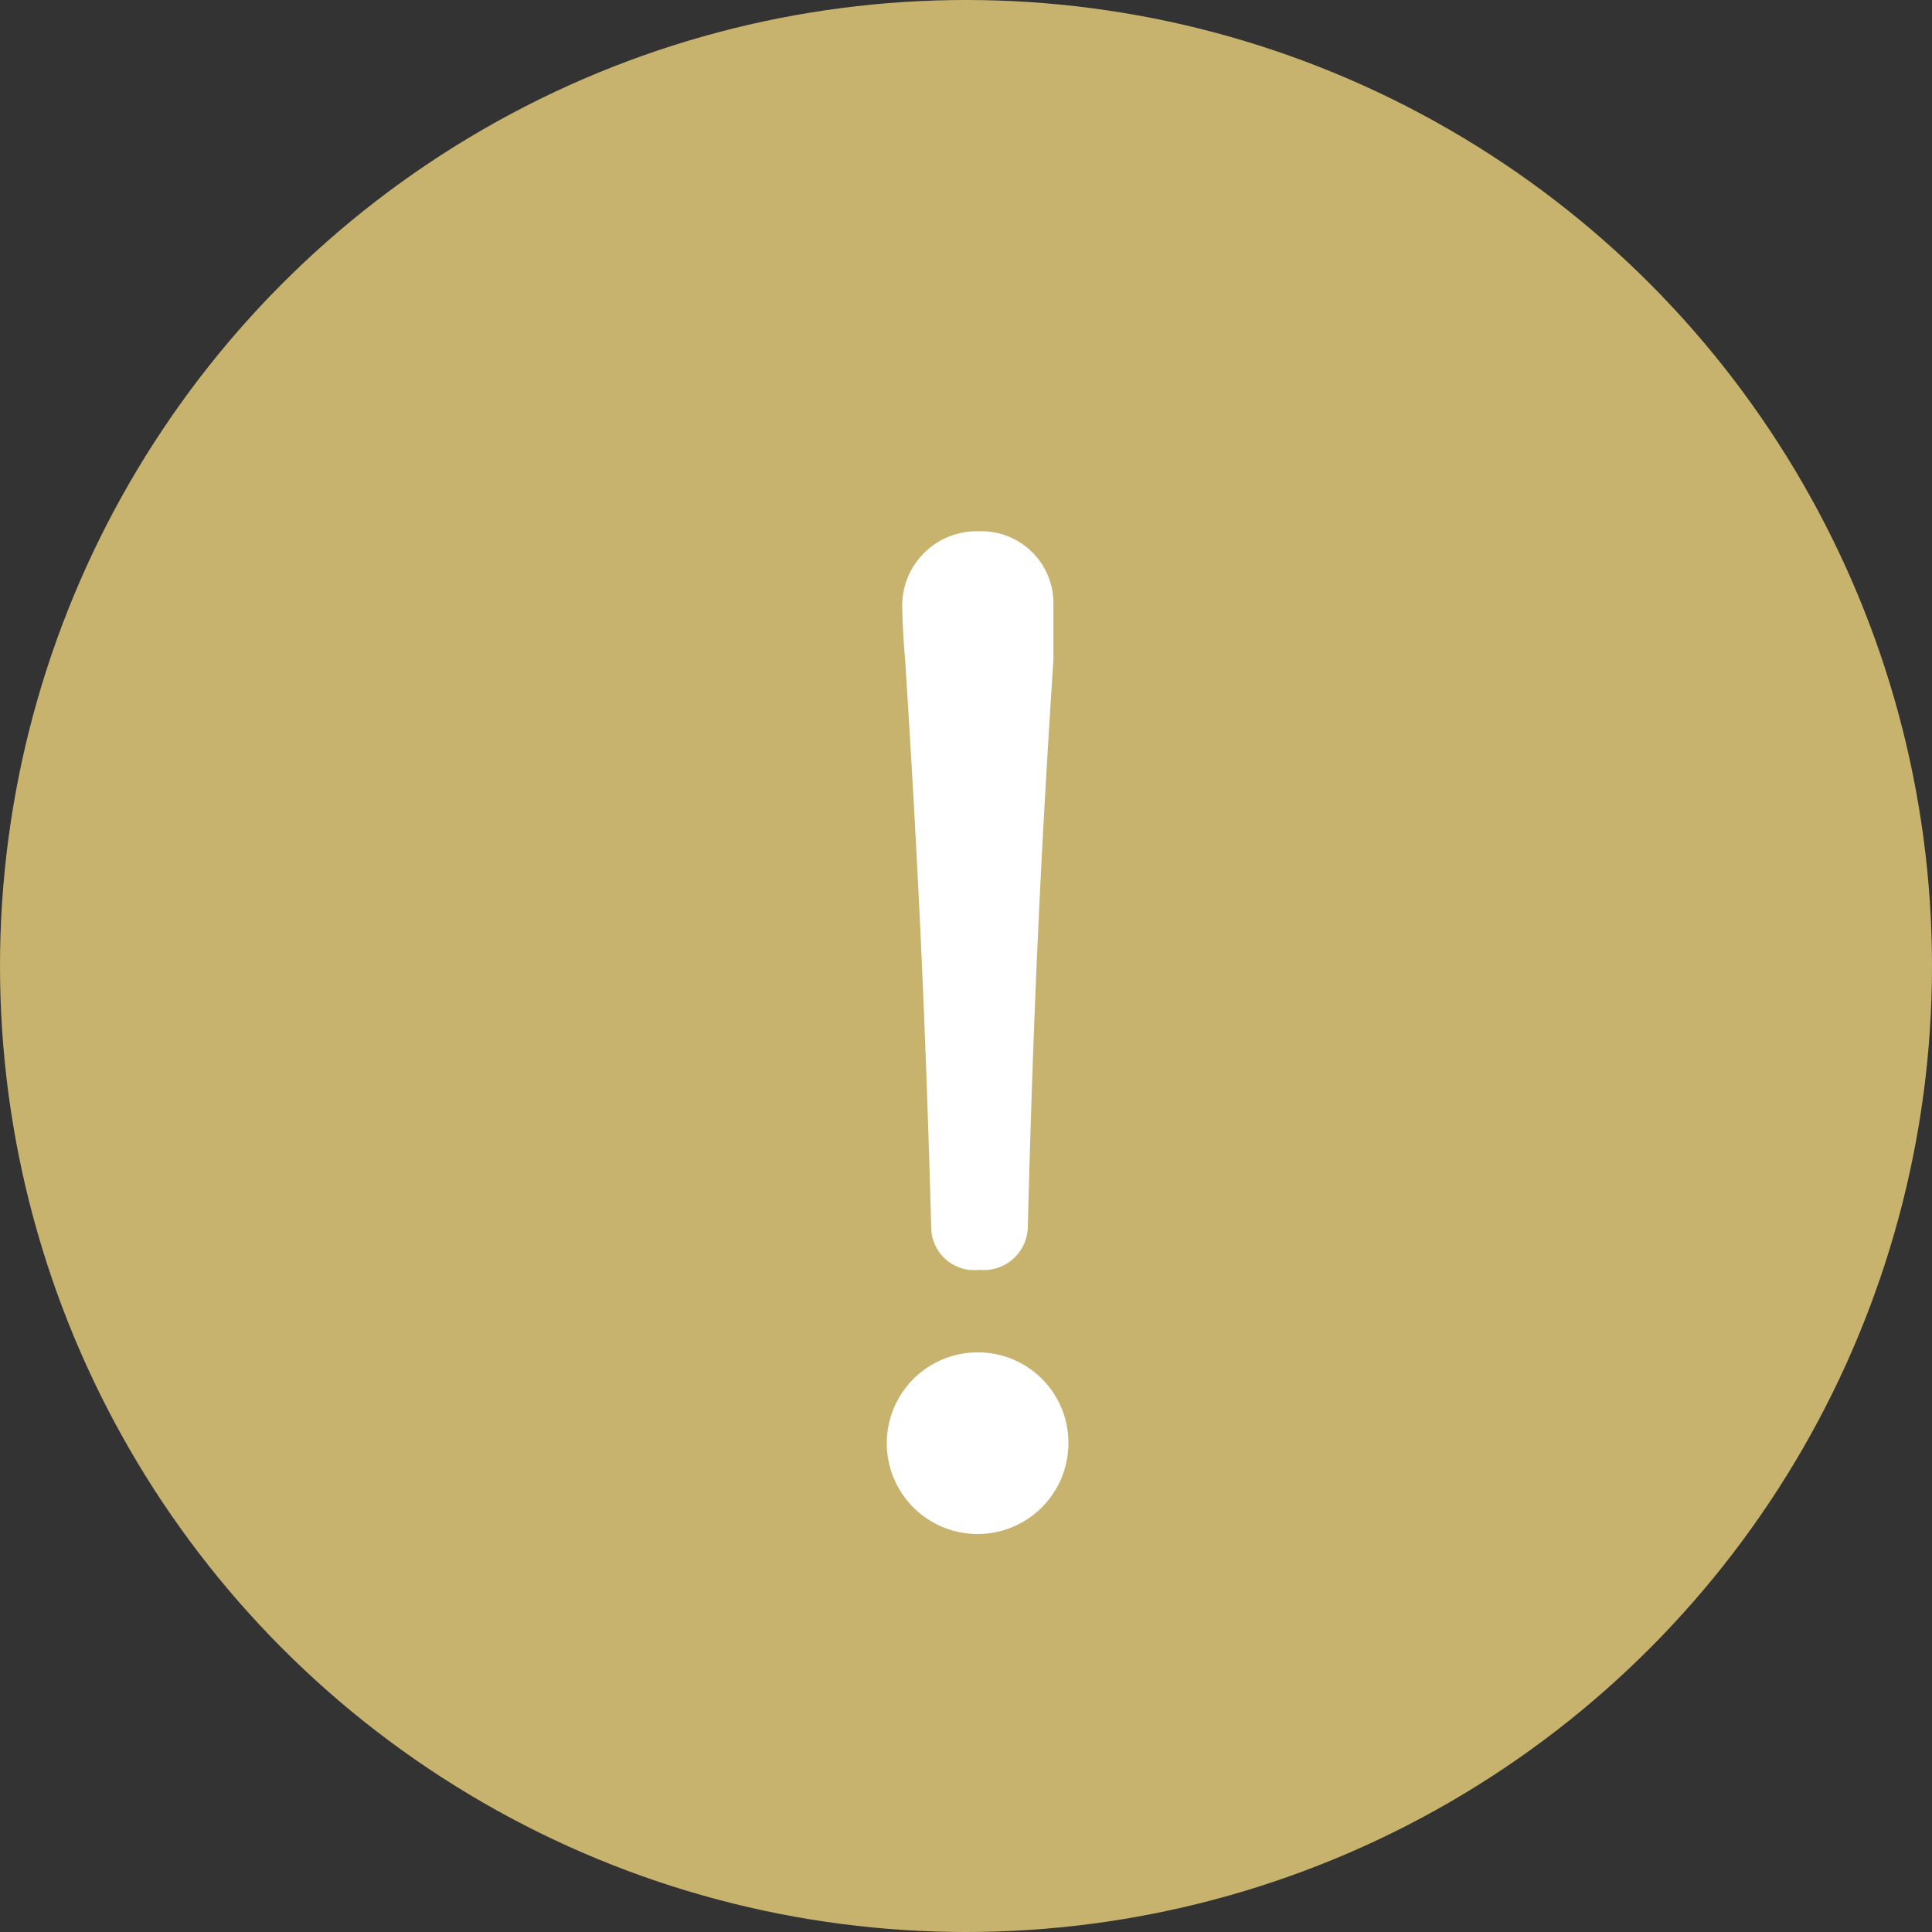<svg xmlns="http://www.w3.org/2000/svg" viewBox="0 0 40 40"><rect x="0" y="0" width="40" height="40" fill="#333333" stroke="none"/><defs><style>.cls-1{fill:#c7b36e;}.cls-2{fill:#fff;}</style></defs><title>アセット 2</title><g id="レイヤー_2" data-name="レイヤー 2"><g id="レイヤー_1-2" data-name="レイヤー 1"><circle class="cls-1" cx="20" cy="20" r="20"/><path class="cls-2" d="M22.12,29.89A1.88,1.88,0,1,1,20.25,28,1.87,1.87,0,0,1,22.12,29.89ZM18.68,12.5A1.54,1.54,0,0,1,20.27,11a1.49,1.49,0,0,1,1.54,1.49c0,.28,0,.78,0,1.17-.28,4.29-.42,7.48-.53,11.74a.91.91,0,0,1-1,.89.89.89,0,0,1-1-.89c-.12-4.26-.26-7.34-.54-11.74C18.71,13.34,18.68,12.81,18.68,12.5Z"/></g></g></svg>